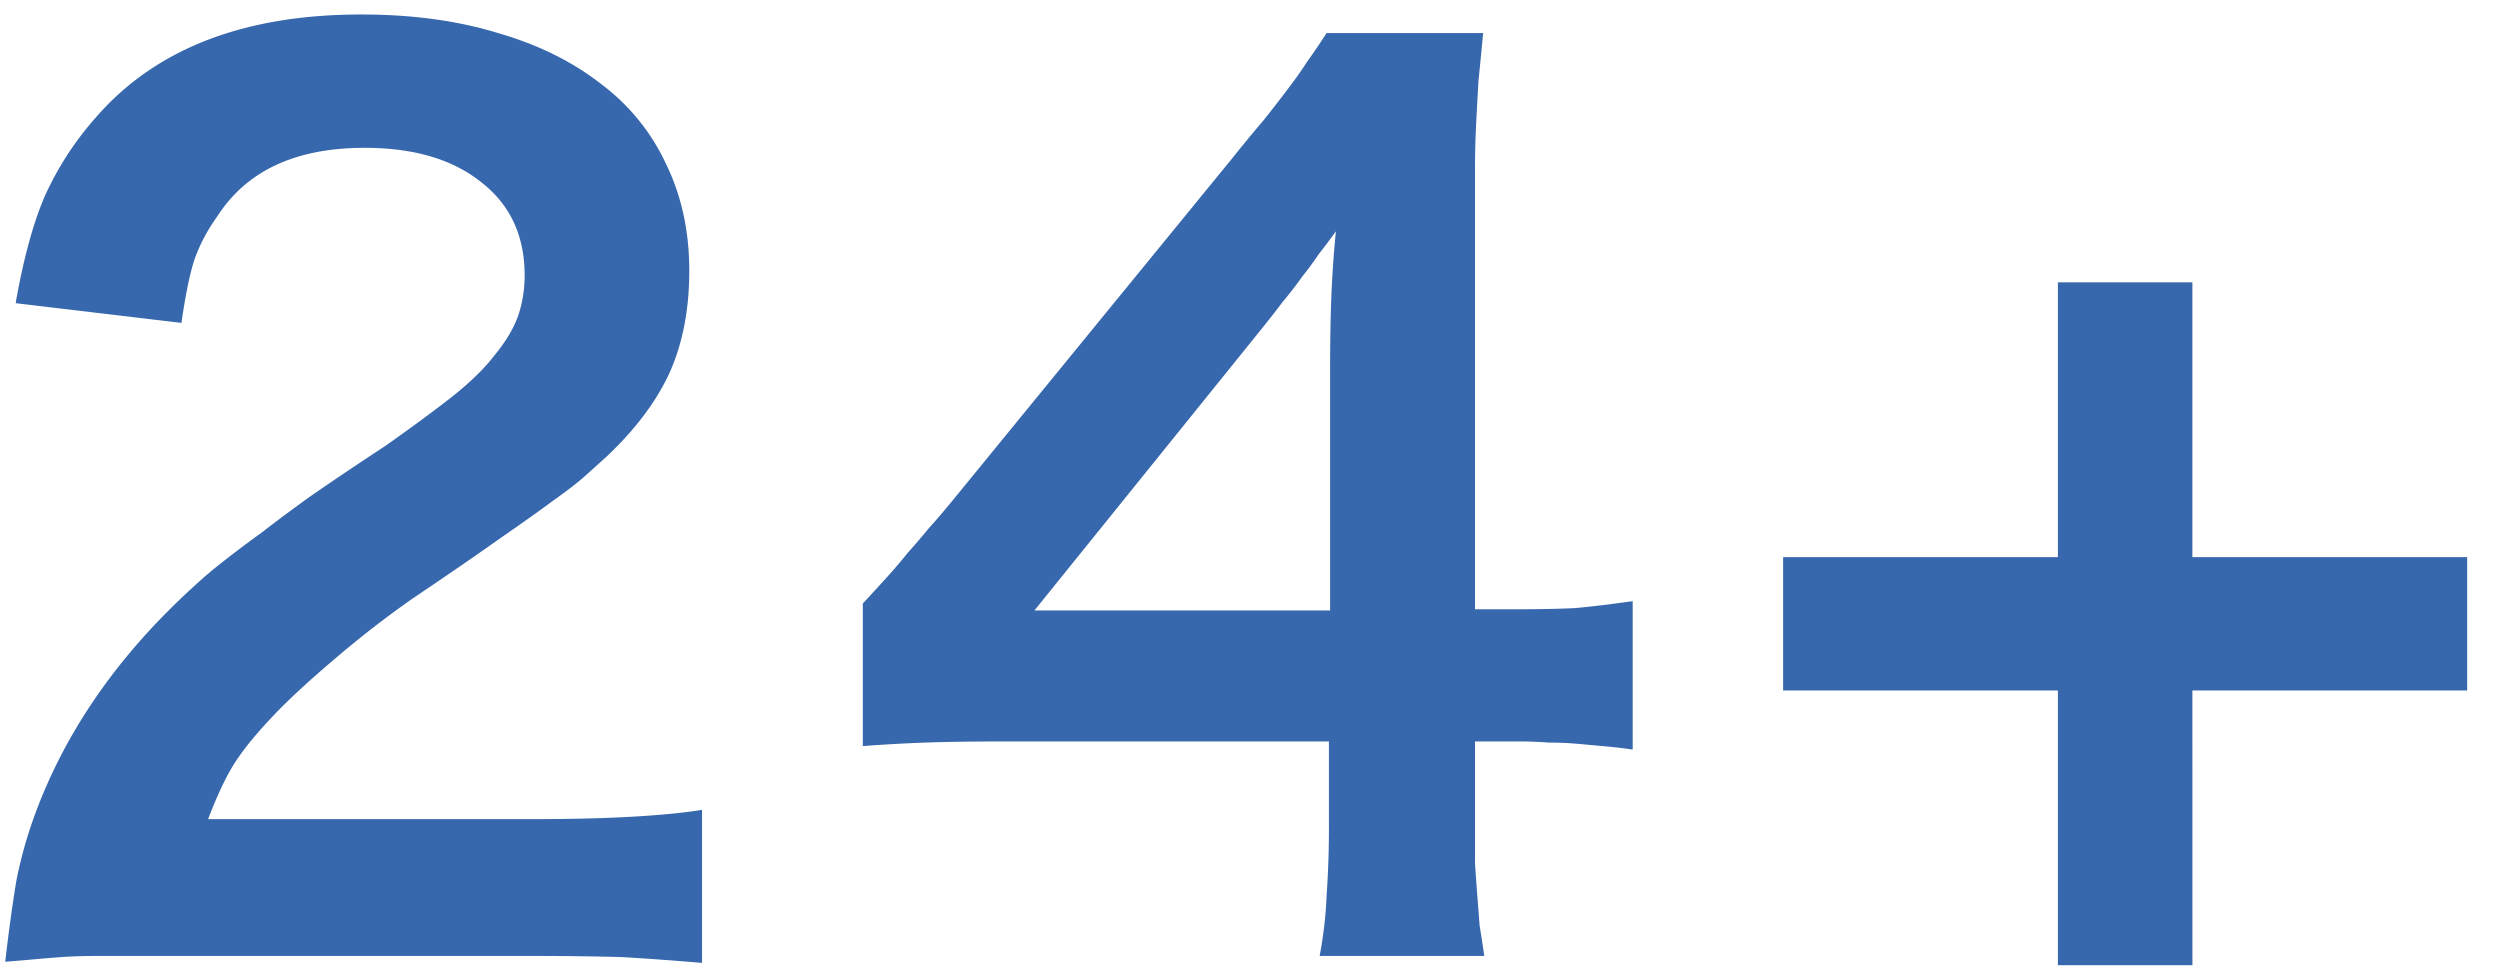 <svg xmlns="http://www.w3.org/2000/svg" width="69" height="27" fill="none"><path fill="#3767AD" d="M4.272 26.384H2.736q-.609 0-1.056.032-.417.032-.768.064-.353.032-.768.064.16-1.375.32-2.304.192-.928.512-1.792 1.28-3.456 4.384-6.272.415-.384.832-.704a32 32 0 0 1 1.024-.768q.575-.448 1.376-1.024a107 107 0 0 1 2.048-1.376q1.088-.768 1.824-1.344.768-.608 1.184-1.152.448-.544.64-1.056.192-.545.192-1.152 0-1.632-1.184-2.56-1.185-.96-3.232-.96Q7.215 4.08 6 5.968q-.417.577-.64 1.216-.192.608-.352 1.728L.432 8.368q.32-1.824.8-2.944A8.6 8.6 0 0 1 2.64 3.248Q5.103.4 9.968.4q2.111 0 3.776.512 1.663.48 2.848 1.408a5.8 5.8 0 0 1 1.792 2.208q.64 1.312.64 2.944 0 1.6-.544 2.816-.544 1.184-1.728 2.304-.352.32-.64.576t-.832.64q-.513.384-1.44 1.024-.897.64-2.464 1.696a28 28 0 0 0-2.144 1.664q-1.056.896-1.664 1.536-.736.767-1.12 1.376-.353.576-.704 1.504h8.96q1.536 0 2.688-.064 1.183-.064 1.984-.192v4.224a83 83 0 0 0-2.208-.16q-1.088-.032-2.624-.032zm40.79-5.696a14 14 0 0 0-.831-.096l-.704-.064a9 9 0 0 0-.768-.032 11 11 0 0 0-.896-.032H40.71v3.36q.032.48.064.896l.064.832q.064.384.128.832h-4.544q.159-.833.192-1.664a27 27 0 0 0 .064-2.048v-2.208h-8.864q-1.44 0-2.304.032t-1.696.096v-3.936q.416-.448.704-.768t.544-.64q.288-.32.576-.672.32-.352.736-.864l7.584-9.28q.512-.64.896-1.088.384-.48.672-.864.32-.416.544-.768.255-.352.544-.8h4.32q-.065.705-.128 1.312-.033.576-.064 1.184-.032.608-.032 1.312v12.096h1.12q.96 0 1.632-.032.704-.064 1.6-.192zm-8.351-10.464q0-1.12.032-1.984a31 31 0 0 1 .128-1.856q-.255.352-.48.64a9 9 0 0 1-.448.608q-.224.32-.544.704-.288.384-.704.896l-6.144 7.616h8.16zm23.8 16.416h-3.713v-7.584h-7.584v-3.68h7.584V7.792h3.712v7.584h7.584v3.68H60.51z"/></svg>